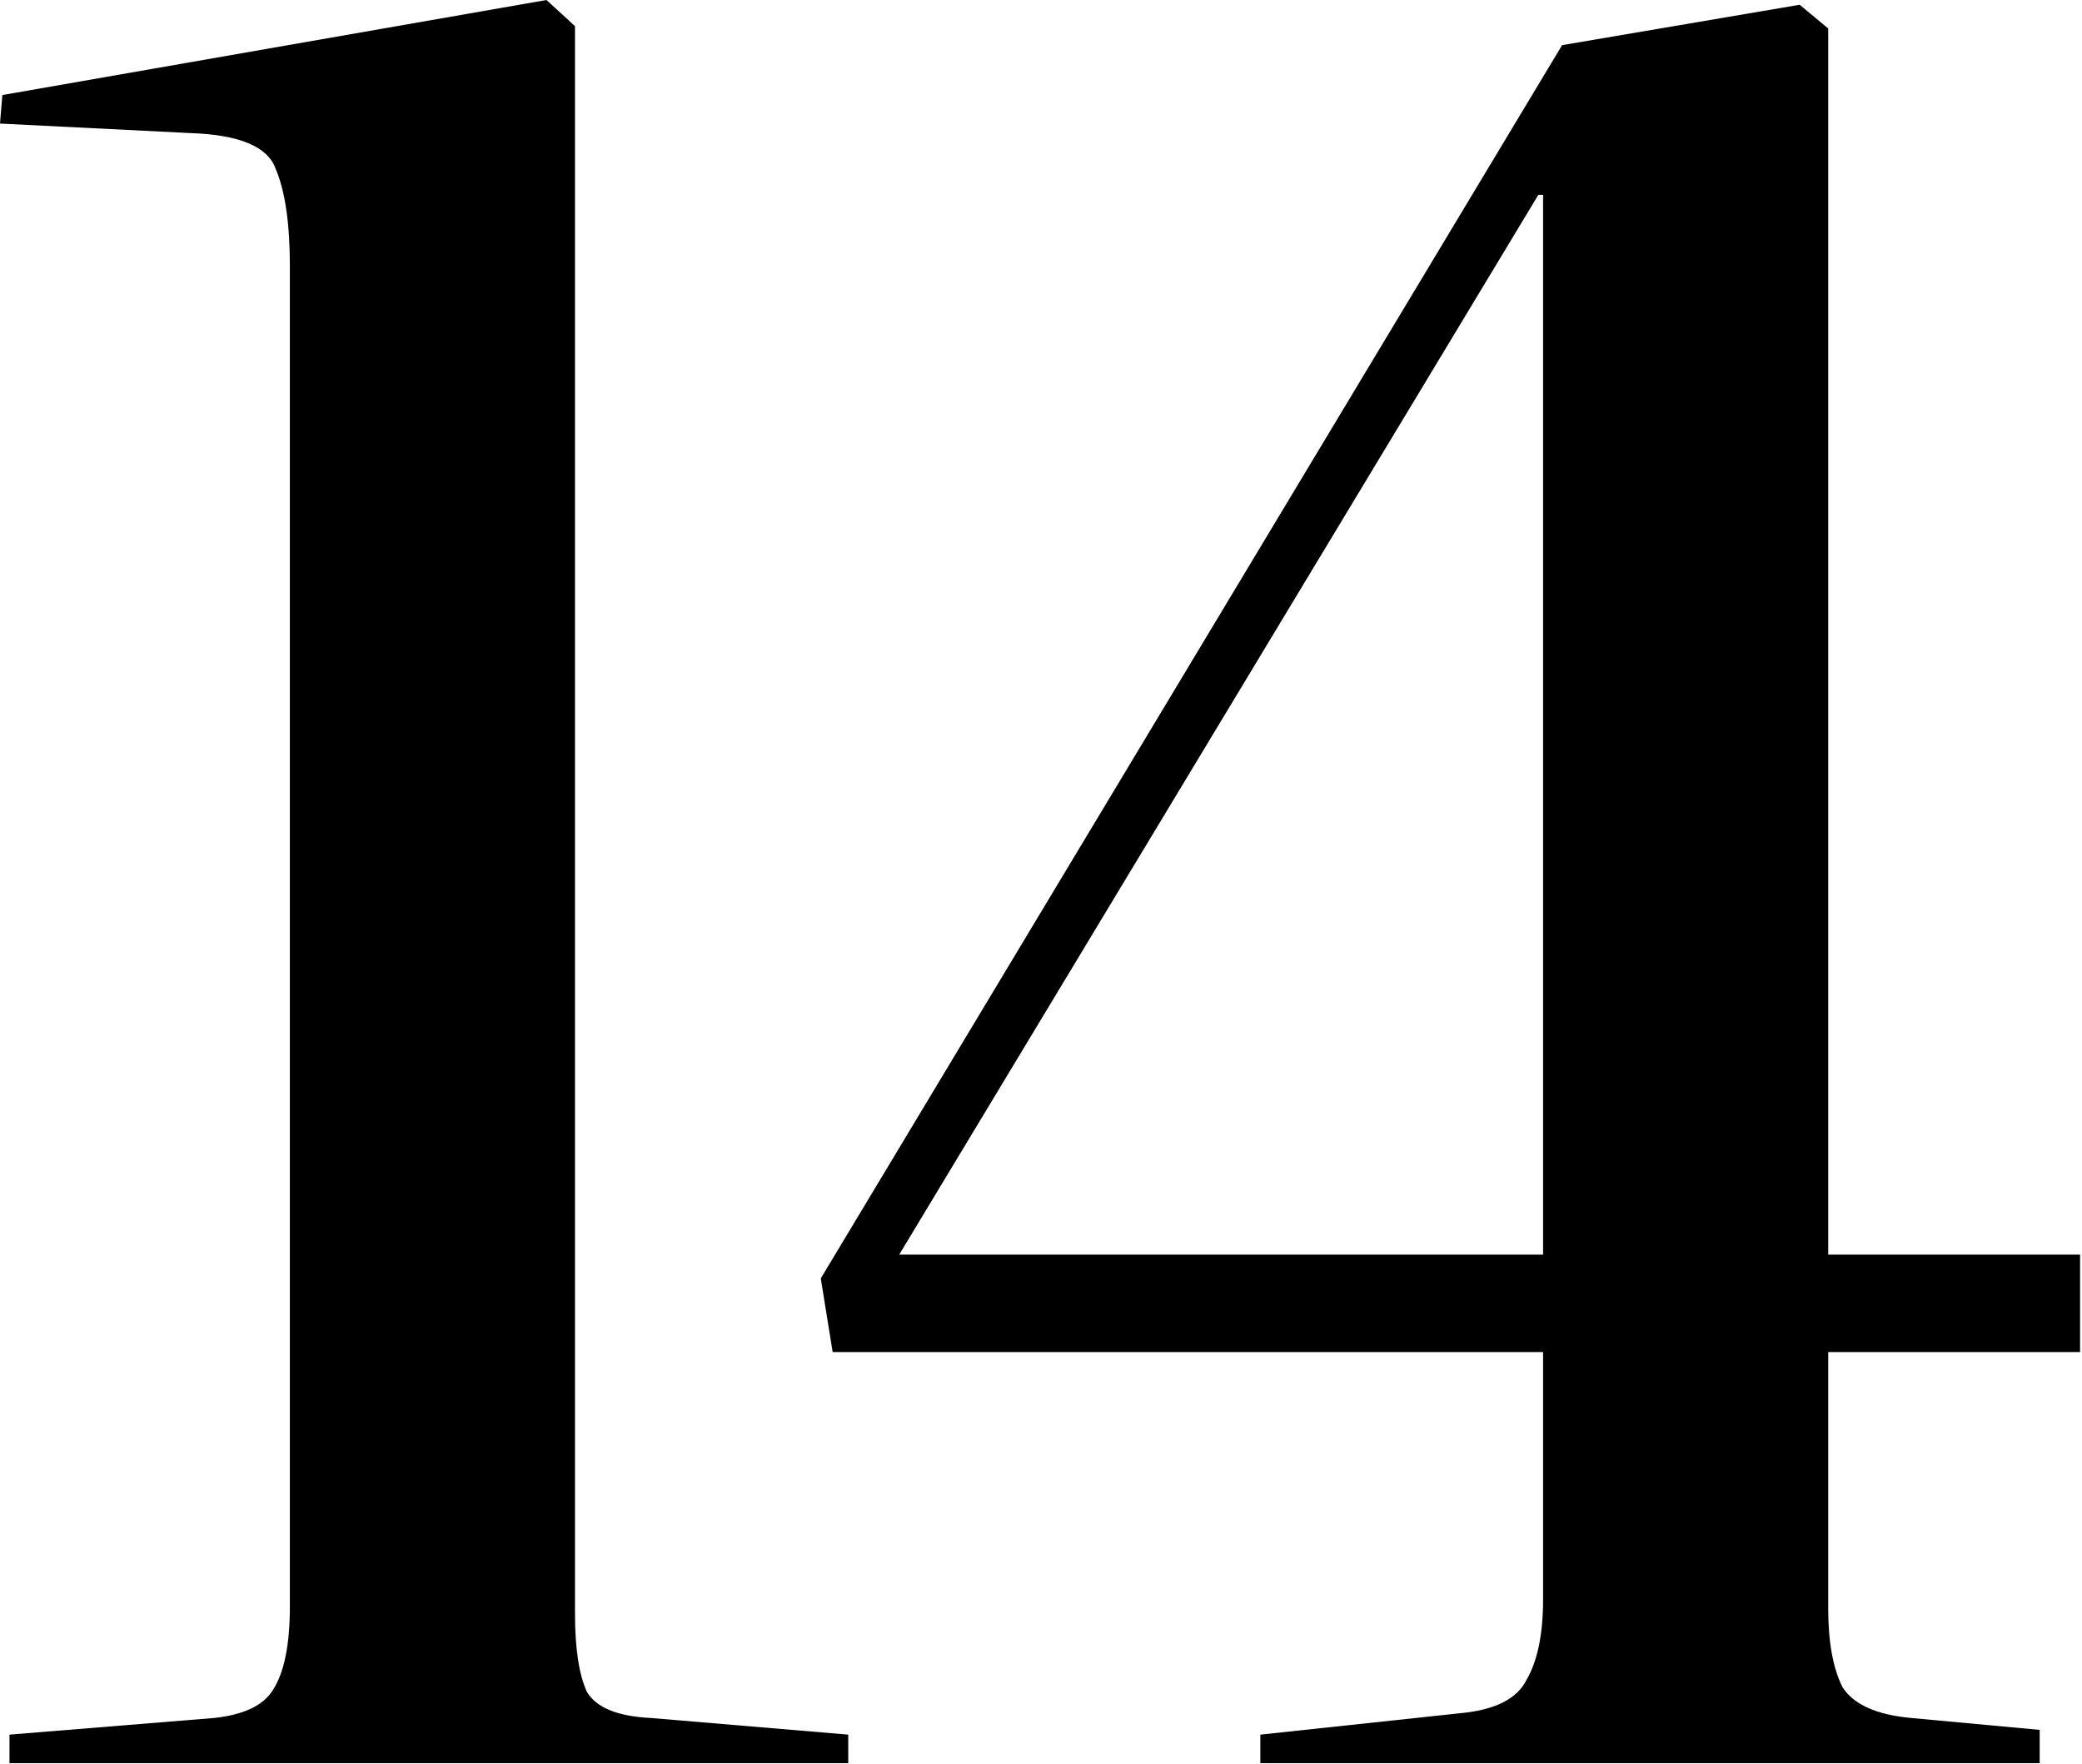 <?xml version="1.0" encoding="UTF-8"?> <svg xmlns="http://www.w3.org/2000/svg" width="701" height="594" viewBox="0 0 701 594" fill="none"><path d="M3.197 593.6V584L71.997 578.4C82.13 577.333 88.797 574.133 91.997 568.8C95.73 562.933 97.597 553.6 97.597 540.8V89.6C97.597 75.2 95.997 64.266 92.797 56.8C90.13 49.333 80.53 45.333 63.997 44.8L-0.003 41.6L0.797 32L183.997 -0L193.597 8.8V543.2C193.597 554.933 194.93 563.733 197.597 569.6C200.797 574.933 207.997 577.866 219.197 578.4L285.597 584V593.6H3.197ZM424.353 593.6V584L491.553 576.8C503.286 575.733 510.753 572 513.953 565.6C517.686 559.2 519.553 550.133 519.553 538.4V455.2H280.353L276.353 430.4L525.953 15.2L605.953 1.6L615.553 9.6V422.4H700.353V455.2H615.553V541.6C615.553 552.8 617.153 561.6 620.353 568C624.086 573.866 631.82 577.333 643.553 578.4L686.753 582.4V593.6H424.353ZM302.753 422.4H519.553V65.6H517.953L302.753 422.4Z" fill="black"></path></svg> 